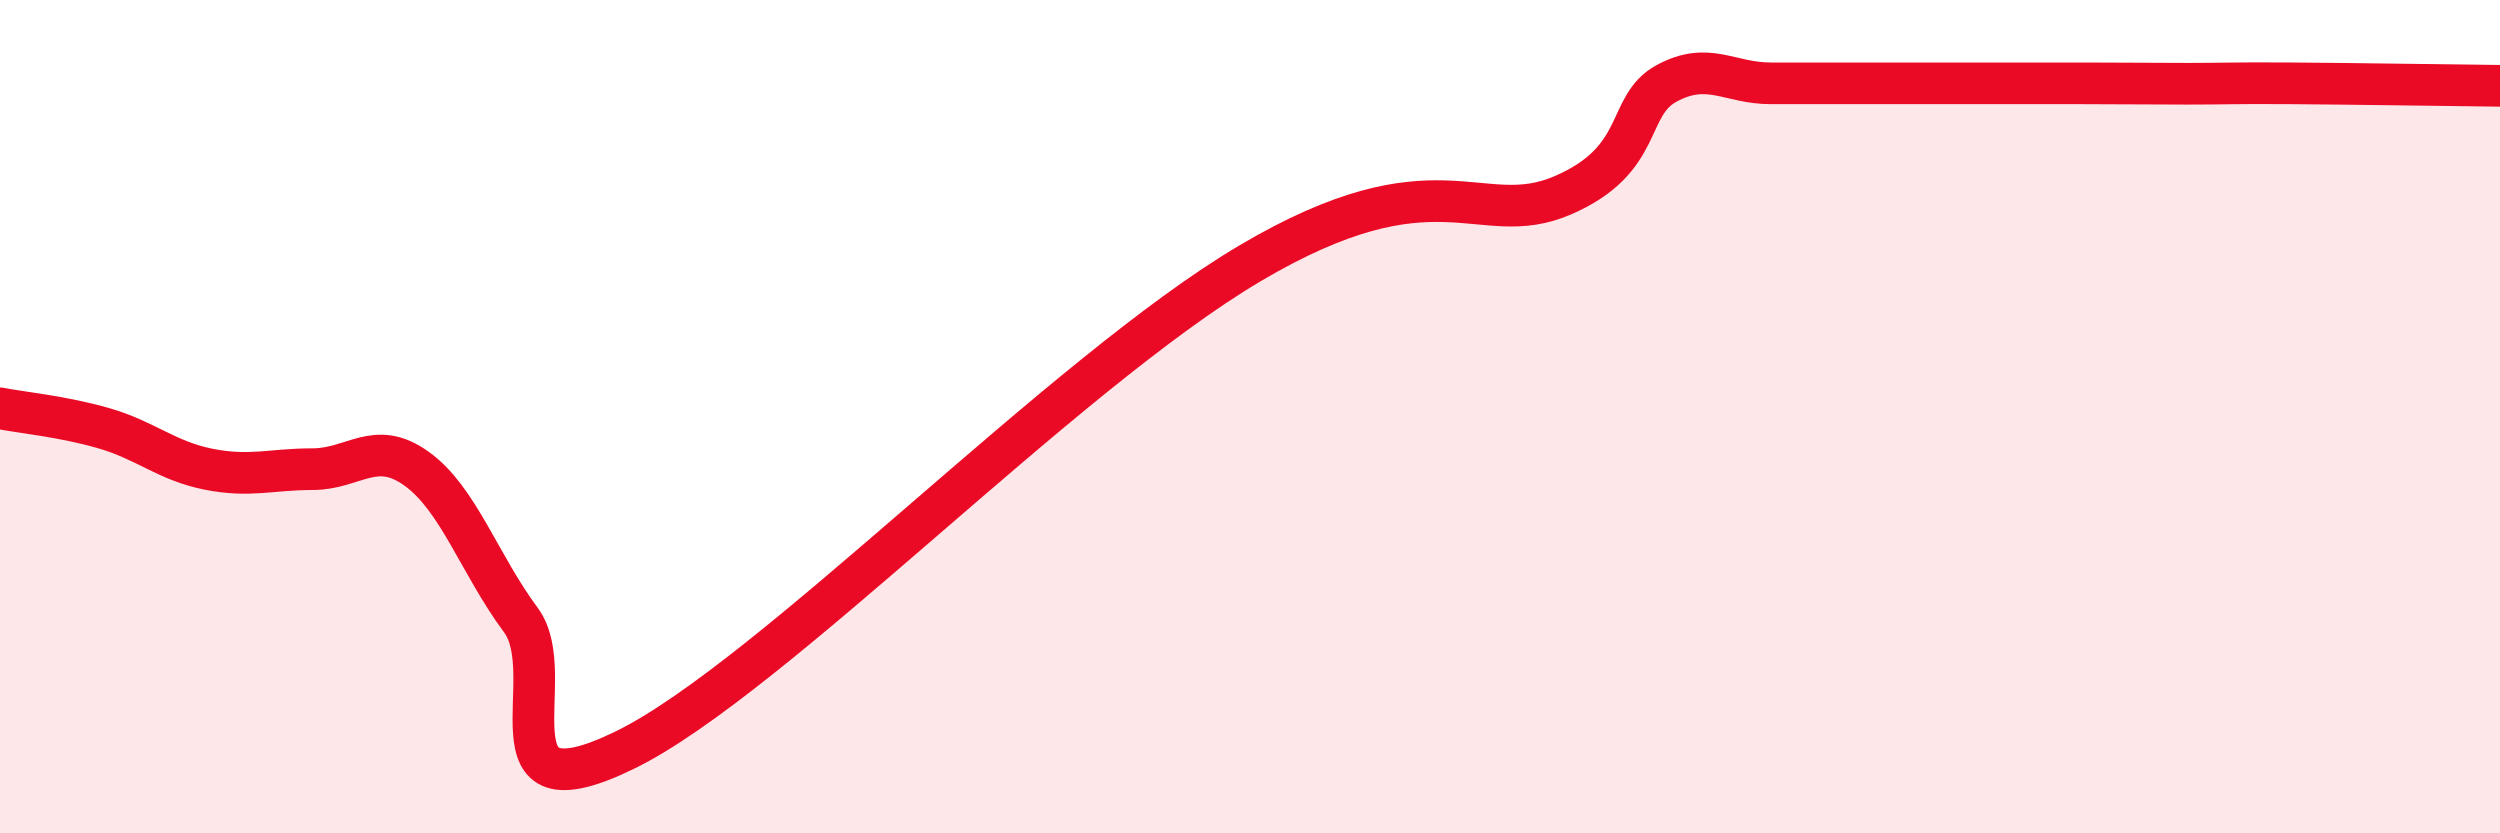 
    <svg width="60" height="20" viewBox="0 0 60 20" xmlns="http://www.w3.org/2000/svg">
      <path
        d="M 0,9.8 C 0.5,9.9 1.5,9.99 2.5,10.28 C 3.5,10.57 4,11.06 5,11.26 C 6,11.46 6.5,11.26 7.5,11.26 C 8.5,11.26 9,10.53 10,11.25 C 11,11.97 11.5,13.53 12.5,14.88 C 13.5,16.23 11.5,19.71 15,18 C 18.5,16.29 25.5,8.98 30,6.32 C 34.5,3.66 35.5,5.55 37.5,4.69 C 39.5,3.83 39,2.54 40,2 C 41,1.46 41.5,2 42.5,2 C 43.5,2 44,2 45,2 C 46,2 46.5,2 47.5,2 C 48.5,2 49,2 50,2 C 51,2 51.5,2.01 52.5,2.01 C 53.5,2.01 53.5,1.99 55,2 C 56.5,2.01 59,2.05 60,2.06L60 20L0 20Z"
        fill="#EB0A25"
        opacity="0.1"
        stroke-linecap="round"
        stroke-linejoin="round"
      />
      <path
        d="M 0,9.8 C 0.5,9.9 1.5,9.99 2.5,10.28 C 3.5,10.57 4,11.06 5,11.26 C 6,11.46 6.5,11.26 7.5,11.26 C 8.5,11.26 9,10.53 10,11.25 C 11,11.97 11.5,13.53 12.5,14.88 C 13.5,16.23 11.5,19.71 15,18 C 18.5,16.29 25.5,8.98 30,6.32 C 34.5,3.66 35.5,5.55 37.5,4.69 C 39.5,3.83 39,2.54 40,2 C 41,1.46 41.5,2 42.5,2 C 43.5,2 44,2 45,2 C 46,2 46.5,2 47.5,2 C 48.5,2 49,2 50,2 C 51,2 51.5,2.01 52.5,2.01 C 53.5,2.01 53.5,1.99 55,2 C 56.5,2.01 59,2.05 60,2.06"
        stroke="#EB0A25"
        stroke-width="1"
        fill="none"
        stroke-linecap="round"
        stroke-linejoin="round"
      />
    </svg>
  